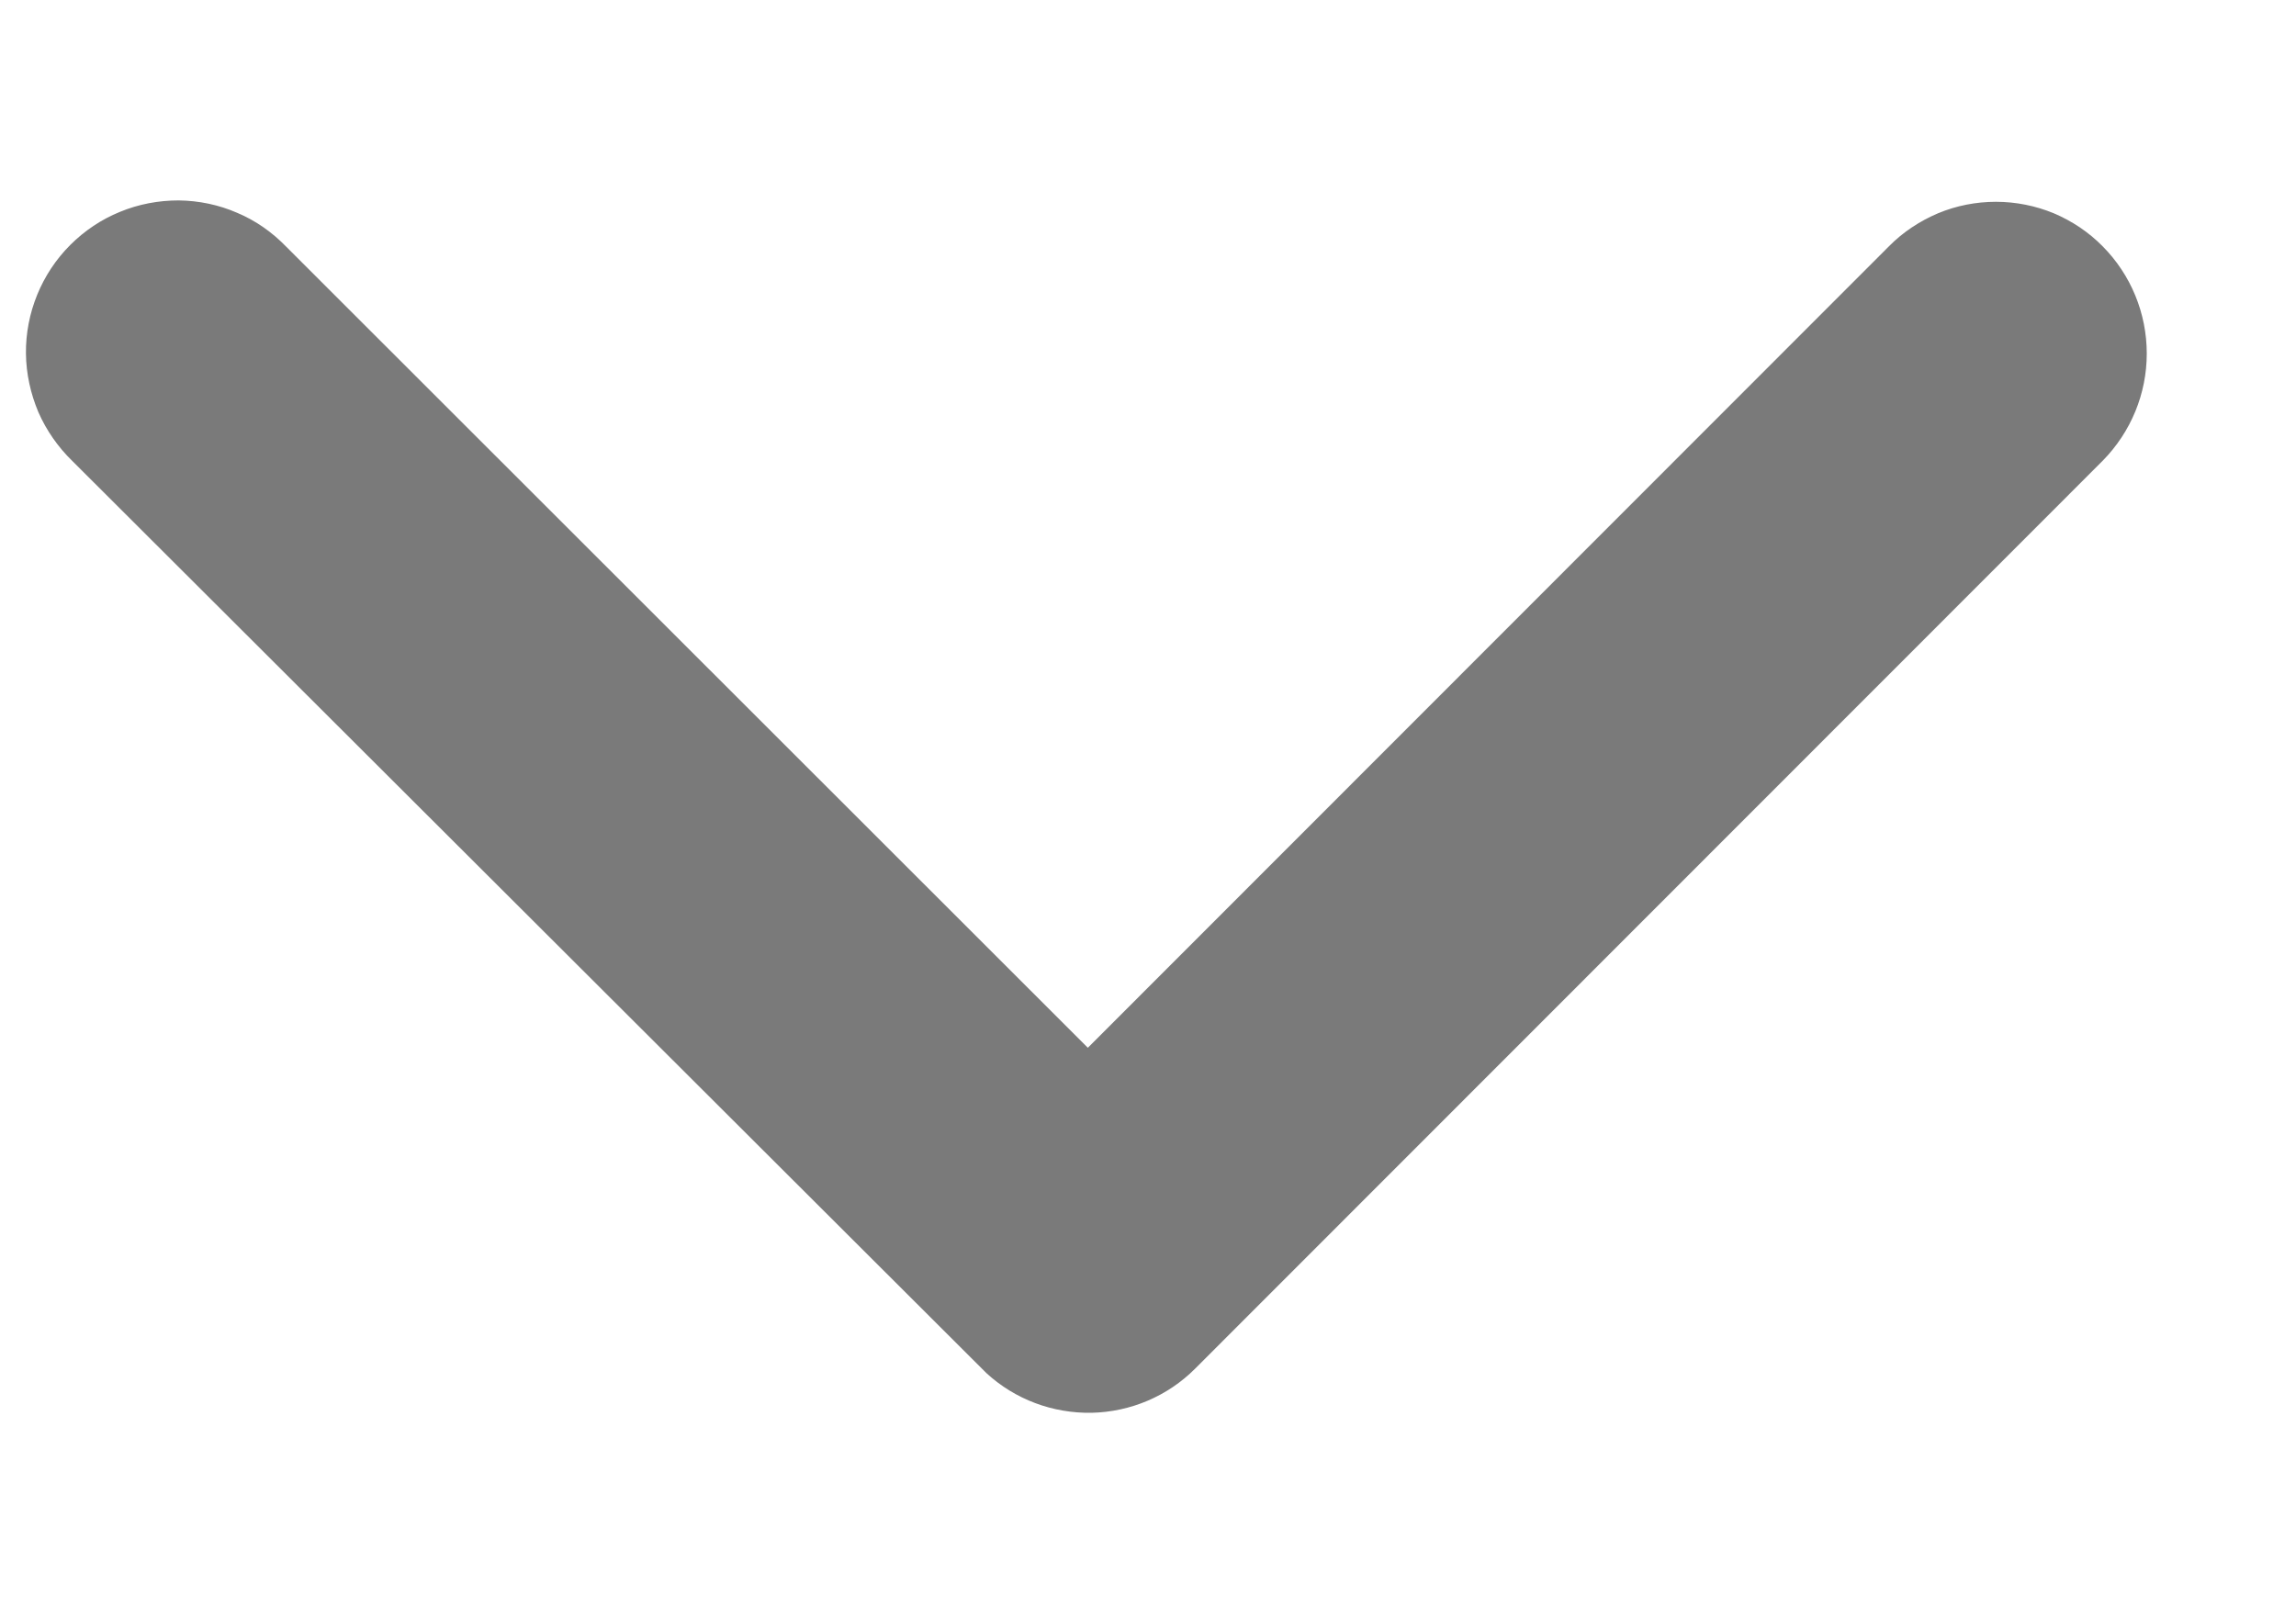 <svg width="10" height="7" viewBox="0 0 10 7" fill="none" xmlns="http://www.w3.org/2000/svg">
    <path d="M4.738 4.564L8.227 1.073C8.288 1.011 8.361 0.963 8.441 0.929C8.52 0.896 8.606 0.879 8.693 0.879C8.779 0.879 8.865 0.896 8.945 0.929C9.025 0.963 9.097 1.011 9.158 1.073C9.281 1.197 9.35 1.365 9.35 1.54C9.35 1.715 9.281 1.882 9.158 2.007L5.205 5.962C5.085 6.082 4.924 6.15 4.755 6.154C4.585 6.157 4.421 6.096 4.296 5.981L0.316 2.009C0.253 1.948 0.202 1.875 0.167 1.795C0.133 1.714 0.114 1.628 0.113 1.54C0.112 1.452 0.129 1.365 0.162 1.284C0.195 1.203 0.244 1.129 0.306 1.067C0.368 1.005 0.441 0.956 0.522 0.923C0.604 0.889 0.691 0.873 0.778 0.873C0.866 0.874 0.953 0.892 1.033 0.927C1.114 0.961 1.186 1.012 1.247 1.075L4.738 4.564Z" fill="#222222" fill-opacity="0.6"/>
</svg>
